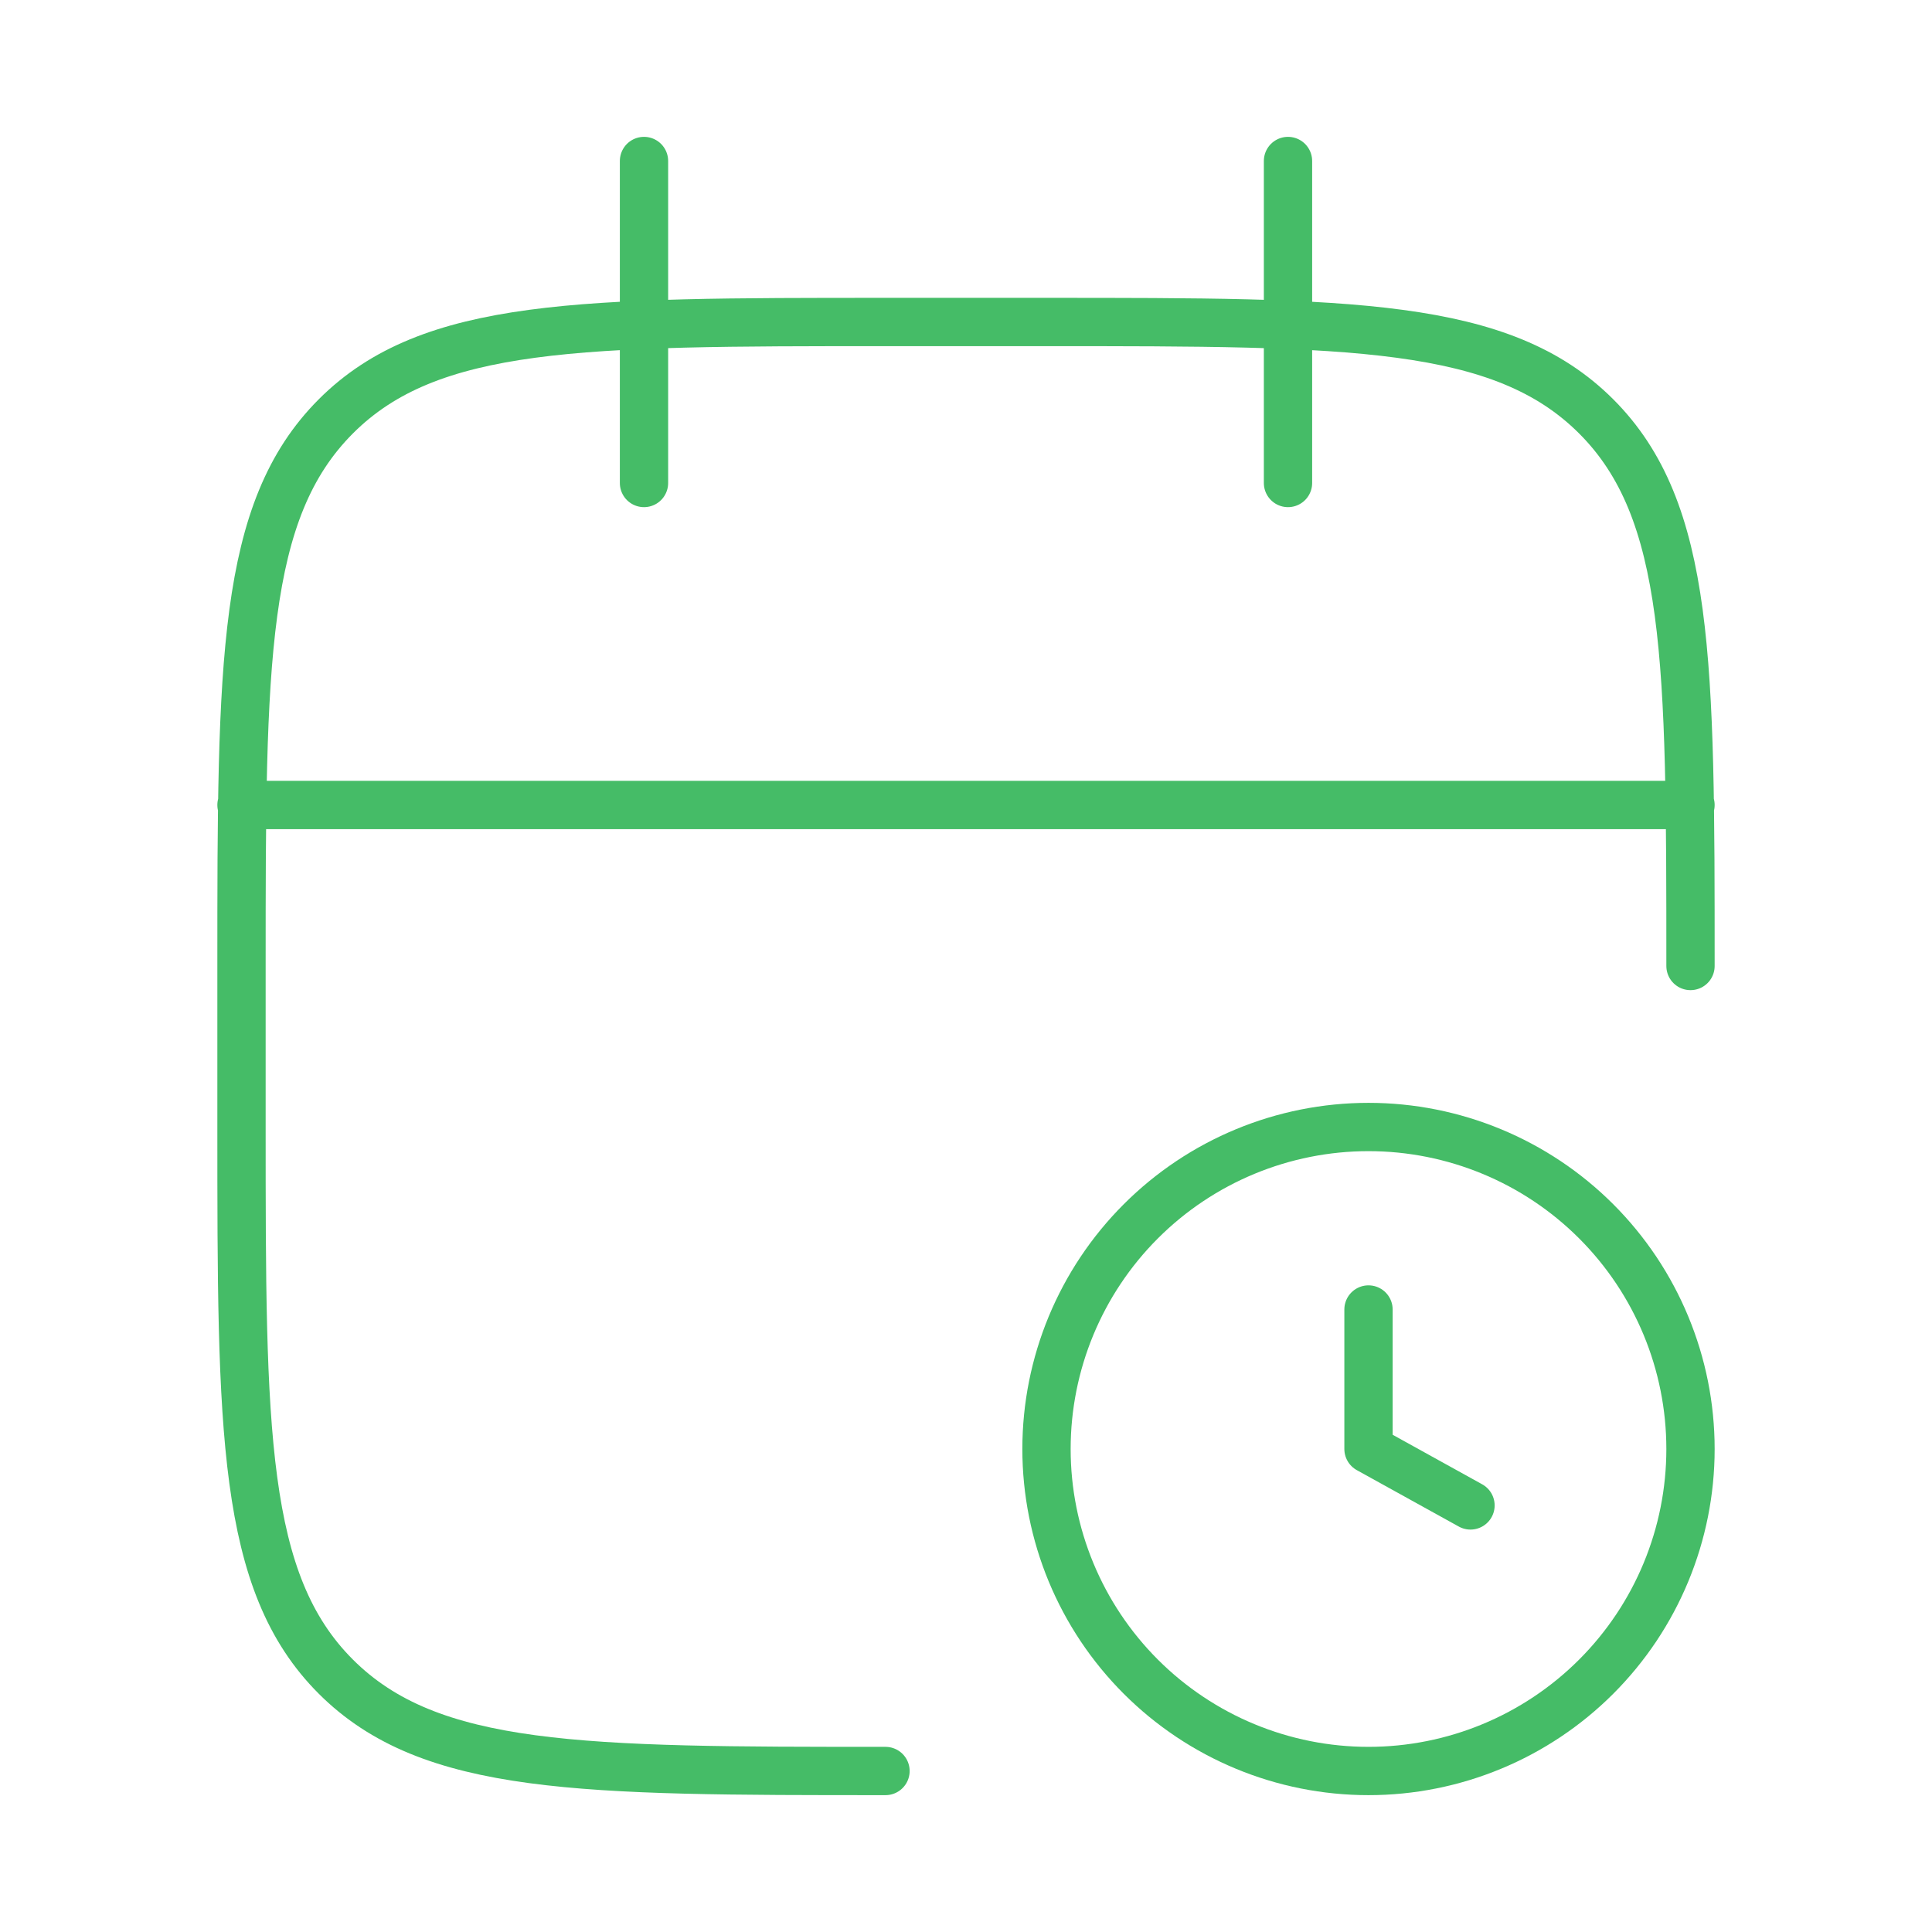 <svg width="120" height="120" viewBox="0 0 120 120" fill="none" xmlns="http://www.w3.org/2000/svg">
<path d="M80 10V30M40 10V30M105 60C105 41.145 105 31.715 99.14 25.86C93.28 20.005 83.855 20 65 20H55C36.145 20 26.715 20 20.86 25.86C15.005 31.72 15 41.145 15 60V70C15 88.855 15 98.285 20.86 104.14C26.72 109.995 36.145 110 55 110M15 50H105" stroke="#45BC67" stroke-width="3" stroke-linecap="round" stroke-linejoin="round"/>
<path d="M91.335 93.505L85 90V81.335M105 90C105 95.304 102.893 100.391 99.142 104.142C95.391 107.893 90.304 110 85 110C79.696 110 74.609 107.893 70.858 104.142C67.107 100.391 65 95.304 65 90C65 84.696 67.107 79.609 70.858 75.858C74.609 72.107 79.696 70 85 70C90.304 70 95.391 72.107 99.142 75.858C102.893 79.609 105 84.696 105 90Z" stroke="#45BC67" stroke-width="3" stroke-linecap="round" stroke-linejoin="round"/>
</svg>
